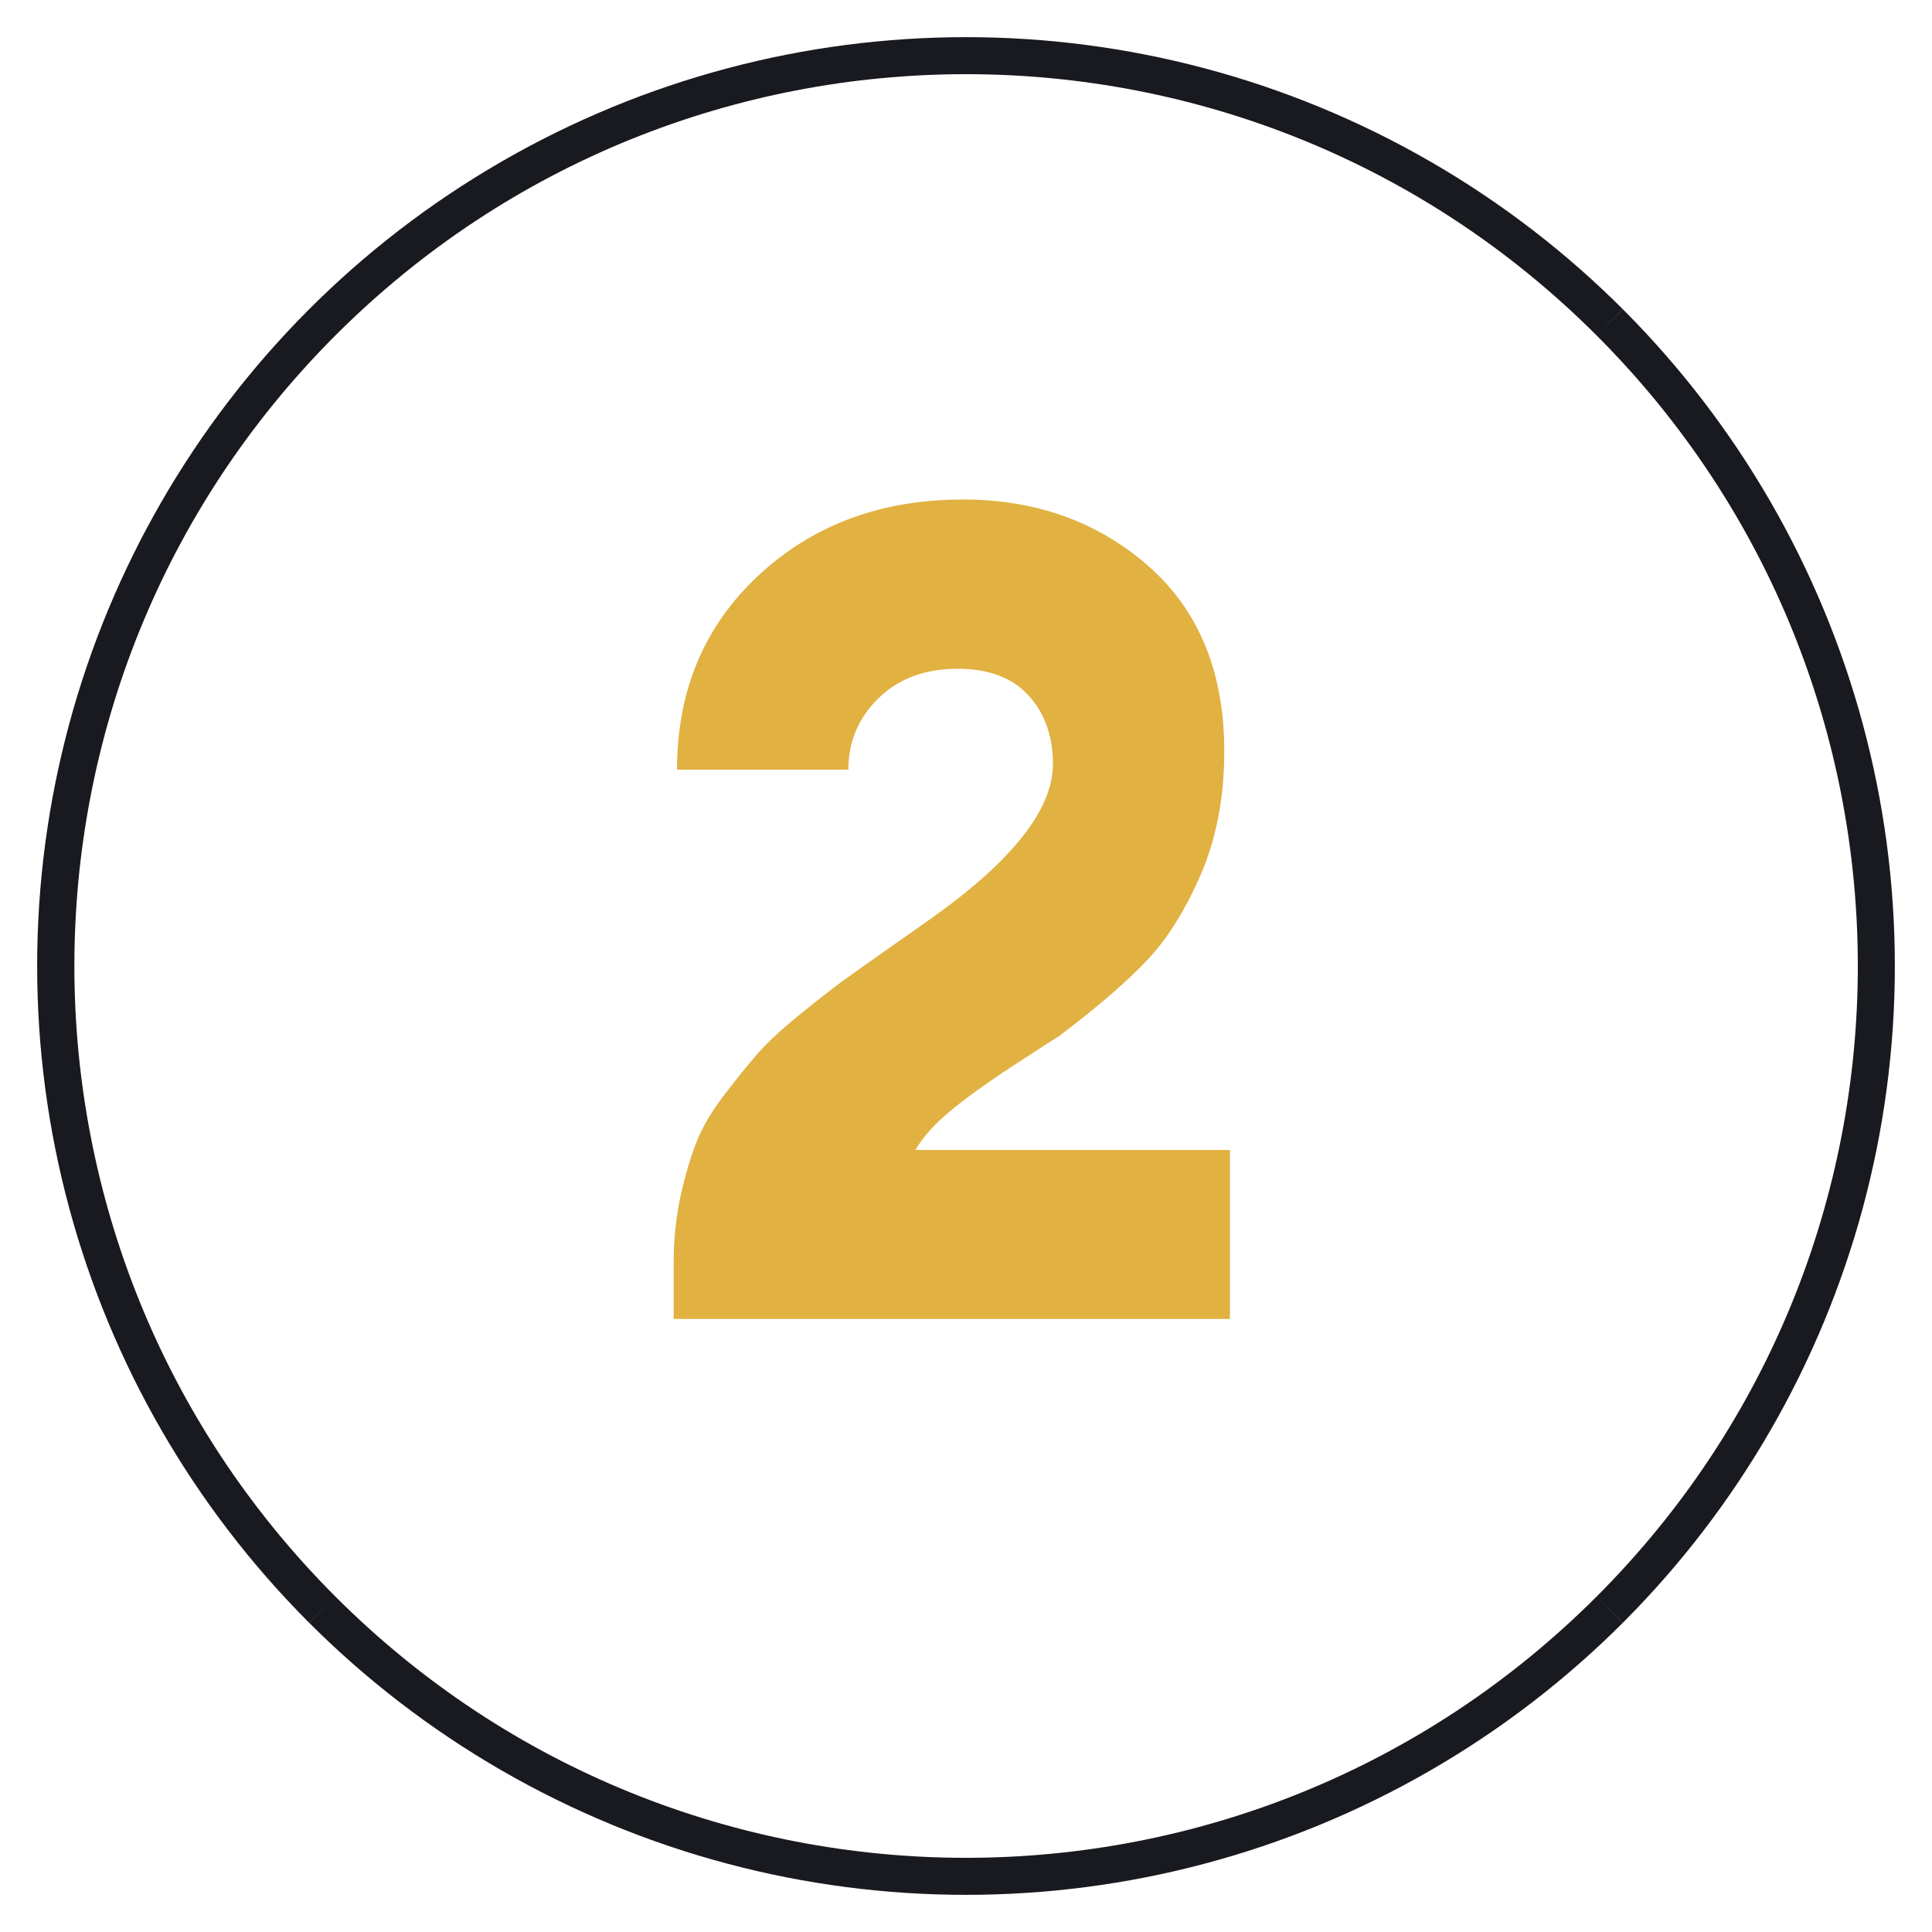 <?xml version="1.0" encoding="UTF-8"?>
<!-- Generator: Adobe Illustrator 25.2.3, SVG Export Plug-In . SVG Version: 6.00 Build 0)  -->
<svg xmlns="http://www.w3.org/2000/svg" xmlns:xlink="http://www.w3.org/1999/xlink" version="1.0" id="Layer_1" x="0px" y="0px" viewBox="0 0 74.88 74.88" xml:space="preserve">
<g>
	<g>
		<rect x="18.17" y="18.12" fill="none" width="37.83" height="43.93"></rect>
		<path fill="#E1B141" d="M47.67,44.56v6.56H26.11v-2.24c0-0.85,0.09-1.68,0.26-2.49c0.18-0.81,0.38-1.51,0.62-2.11    c0.23-0.6,0.6-1.22,1.1-1.87c0.5-0.65,0.92-1.17,1.28-1.58s0.88-0.9,1.58-1.47c0.7-0.57,1.25-1,1.63-1.28    c0.38-0.28,0.98-0.7,1.8-1.28s1.39-0.97,1.72-1.21c3.14-2.23,4.71-4.22,4.71-5.98c0-1.08-0.32-1.97-0.95-2.66    c-0.63-0.69-1.55-1.03-2.75-1.03c-1.26,0-2.28,0.38-3.06,1.14c-0.78,0.76-1.17,1.69-1.17,2.77h-6.64c0-3.05,1.05-5.56,3.15-7.52    c2.1-1.96,4.74-2.95,7.94-2.95c2.82,0,5.21,0.86,7.17,2.57c1.96,1.72,2.95,4.11,2.95,7.19c0,1.79-0.31,3.39-0.92,4.8    c-0.62,1.41-1.33,2.54-2.16,3.39c-0.82,0.85-1.94,1.8-3.34,2.86c-0.06,0.03-0.64,0.4-1.74,1.12c-1.1,0.72-1.94,1.33-2.53,1.83    c-0.59,0.5-1.01,0.98-1.28,1.45H47.67z"></path>
	</g>
	<g>
		<defs>
			<circle id="SVGID_1_" cx="37.44" cy="37.44" r="36"></circle>
		</defs>
		<clipPath id="SVGID_2_">
			<use xlink:href="#SVGID_1_" overflow="visible"></use>
		</clipPath>
		<path clip-path="url(#SVGID_2_)" fill="#191A1F" d="M63.91,10.97c-14.62-14.62-38.33-14.62-52.95,0L13,13    c13.5-13.5,35.38-13.5,48.88,0L63.91,10.97z M61.88,13c13.5,13.5,13.5,35.38,0,48.88l2.04,2.04c14.62-14.62,14.62-38.33,0-52.95    L61.88,13z M61.88,61.88c-13.5,13.5-35.38,13.5-48.88,0l-2.04,2.04c14.62,14.62,38.33,14.62,52.95,0L61.88,61.88z M13,61.88    C-0.49,48.38-0.49,26.5,13,13l-2.04-2.04c-14.62,14.62-14.62,38.33,0,52.95L13,61.88z"></path>
	</g>
</g>
<g>
</g>
<g>
</g>
<g>
</g>
<g>
</g>
<g>
</g>
<g>
</g>
</svg>
